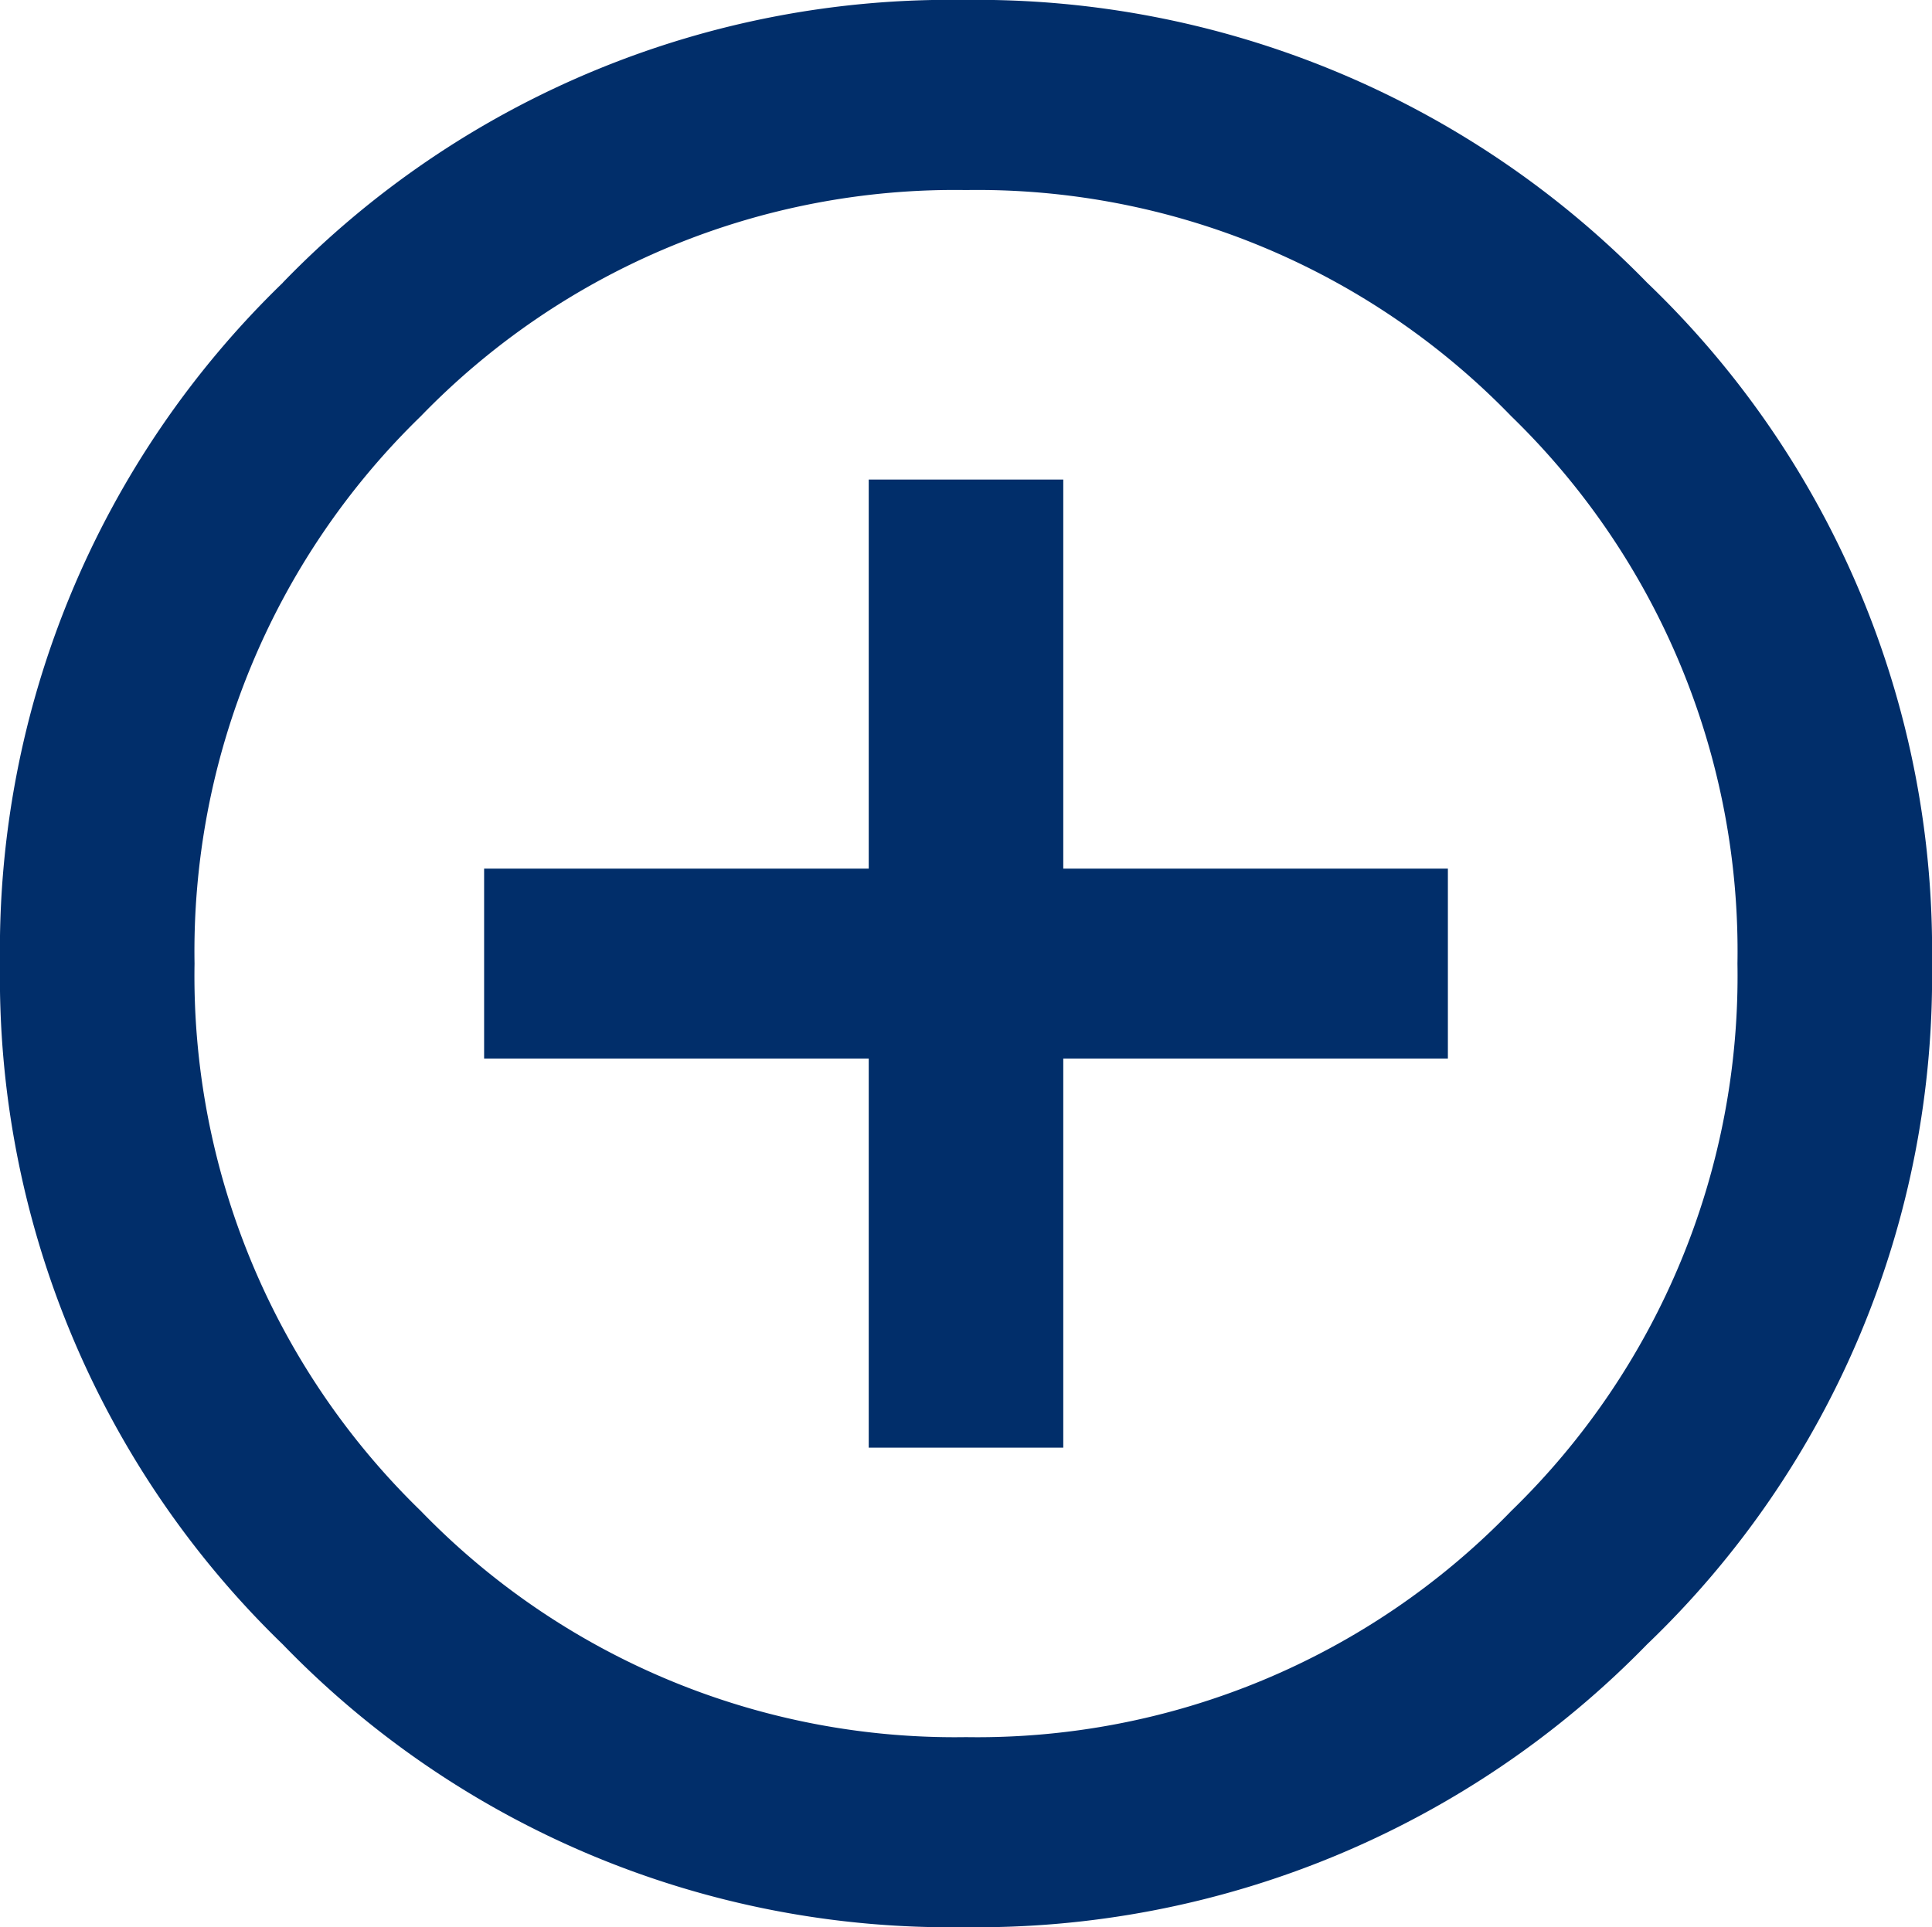 <svg xmlns="http://www.w3.org/2000/svg" width="33.359" height="33.281" viewBox="0 0 33.359 33.281">
  <path id="Path_8052" data-name="Path 8052" d="M18.359-23.359v6.719H25v3.281H18.359v6.719H15v-6.719H8.359v-3.281H15v-6.719Zm-13.477-3.4a16.027,16.027,0,0,1,11.758-4.883,16.157,16.157,0,0,1,11.8,4.883A15.964,15.964,0,0,1,33.359-15,15.964,15.964,0,0,1,28.438-3.242a16.156,16.156,0,0,1-11.8,4.883A16.027,16.027,0,0,1,4.883-3.242,16.027,16.027,0,0,1,0-15,16.027,16.027,0,0,1,4.883-26.758ZM7.266-5.547A12.831,12.831,0,0,0,16.68-1.641a12.831,12.831,0,0,0,9.414-3.906A12.876,12.876,0,0,0,30-15a12.876,12.876,0,0,0-3.906-9.453,12.831,12.831,0,0,0-9.414-3.906,12.831,12.831,0,0,0-9.414,3.906A12.876,12.876,0,0,0,3.359-15,12.876,12.876,0,0,0,7.266-5.547Z" transform="translate(0 31.641)" fill="#012e6a"/>
</svg>
